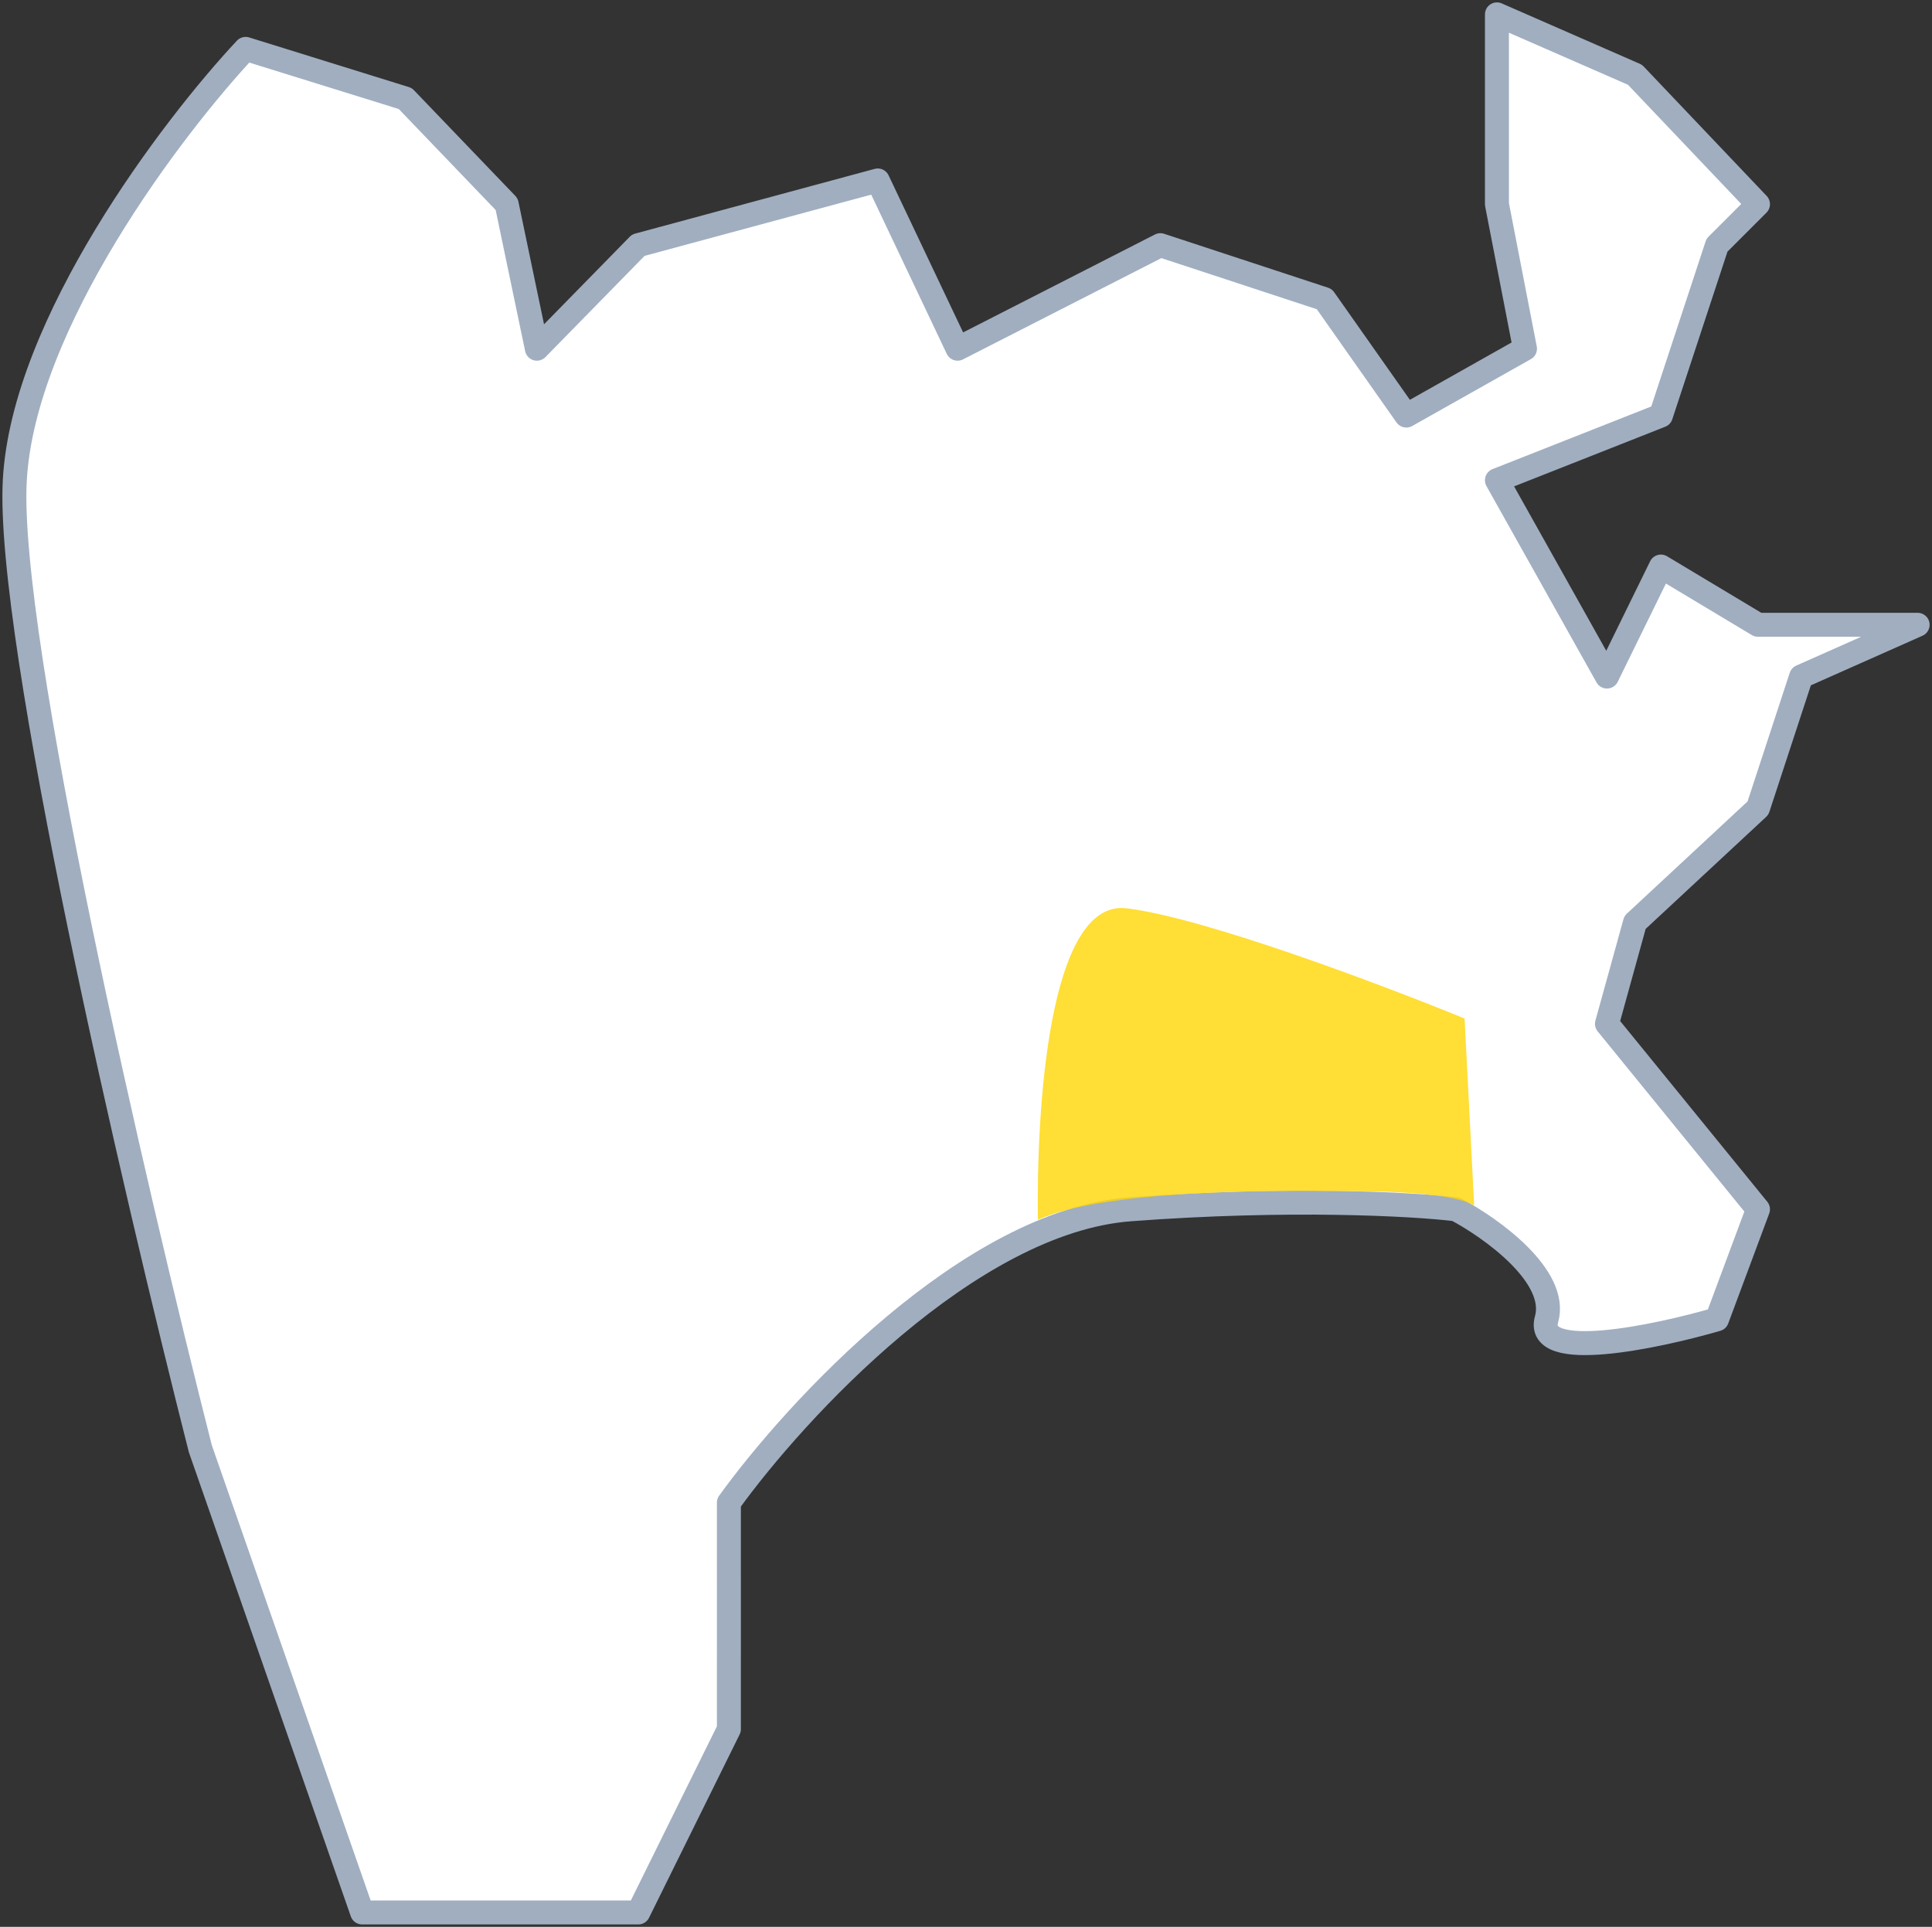<svg fill="none" height="402" viewBox="0 0 403 402" width="403" xmlns="http://www.w3.org/2000/svg"><rect x="0" y="0" width="403" height="402" fill="#333333" stroke="none"/><path d="m152.041 360.75-18.9 38.25h-57.602l-33.751-96.75c-13.65-53.7-40.501-169.29-38.701-202.05 1.8-32.76 32.851-73.65 48.152-90l33.301 10.35 21.151 22.05 6.3 30.15 21.151-21.6 49.951-13.5 16.651 35.1 42.301-21.6 34.202 11.25 17.1 24.3 24.751-13.95-5.85-30.15v-39.6l28.801 12.6 25.651 27-8.55 8.55-11.701 35.55-34.201 13.5 22.951 40.95 11.25-22.95 20.251 12.15h33.301l-24.301 10.8-9 27.45-25.651 23.85-5.85 21.15 31.501 38.7-8.55 22.95c-12.901 3.75-38.072 9-35.552 0s-11.55-19.05-18.9-22.95c-8.701-1.05-34.472-2.52-67.953 0s-69.752 41.85-83.703 61.2z" fill="#fff" stroke="#a0aec0" stroke-linecap="round" stroke-linejoin="round" stroke-width="5"/><path d="m235 189.5c-16.4-2-18.833 42.667-18.5 65 13-6 45.853-6.171 60-6 6 0 25.441-.259 31 3l-2-39c-16.666-6.834-54.1-21-70.5-23z" fill="#ffd504" opacity=".8"/></svg>